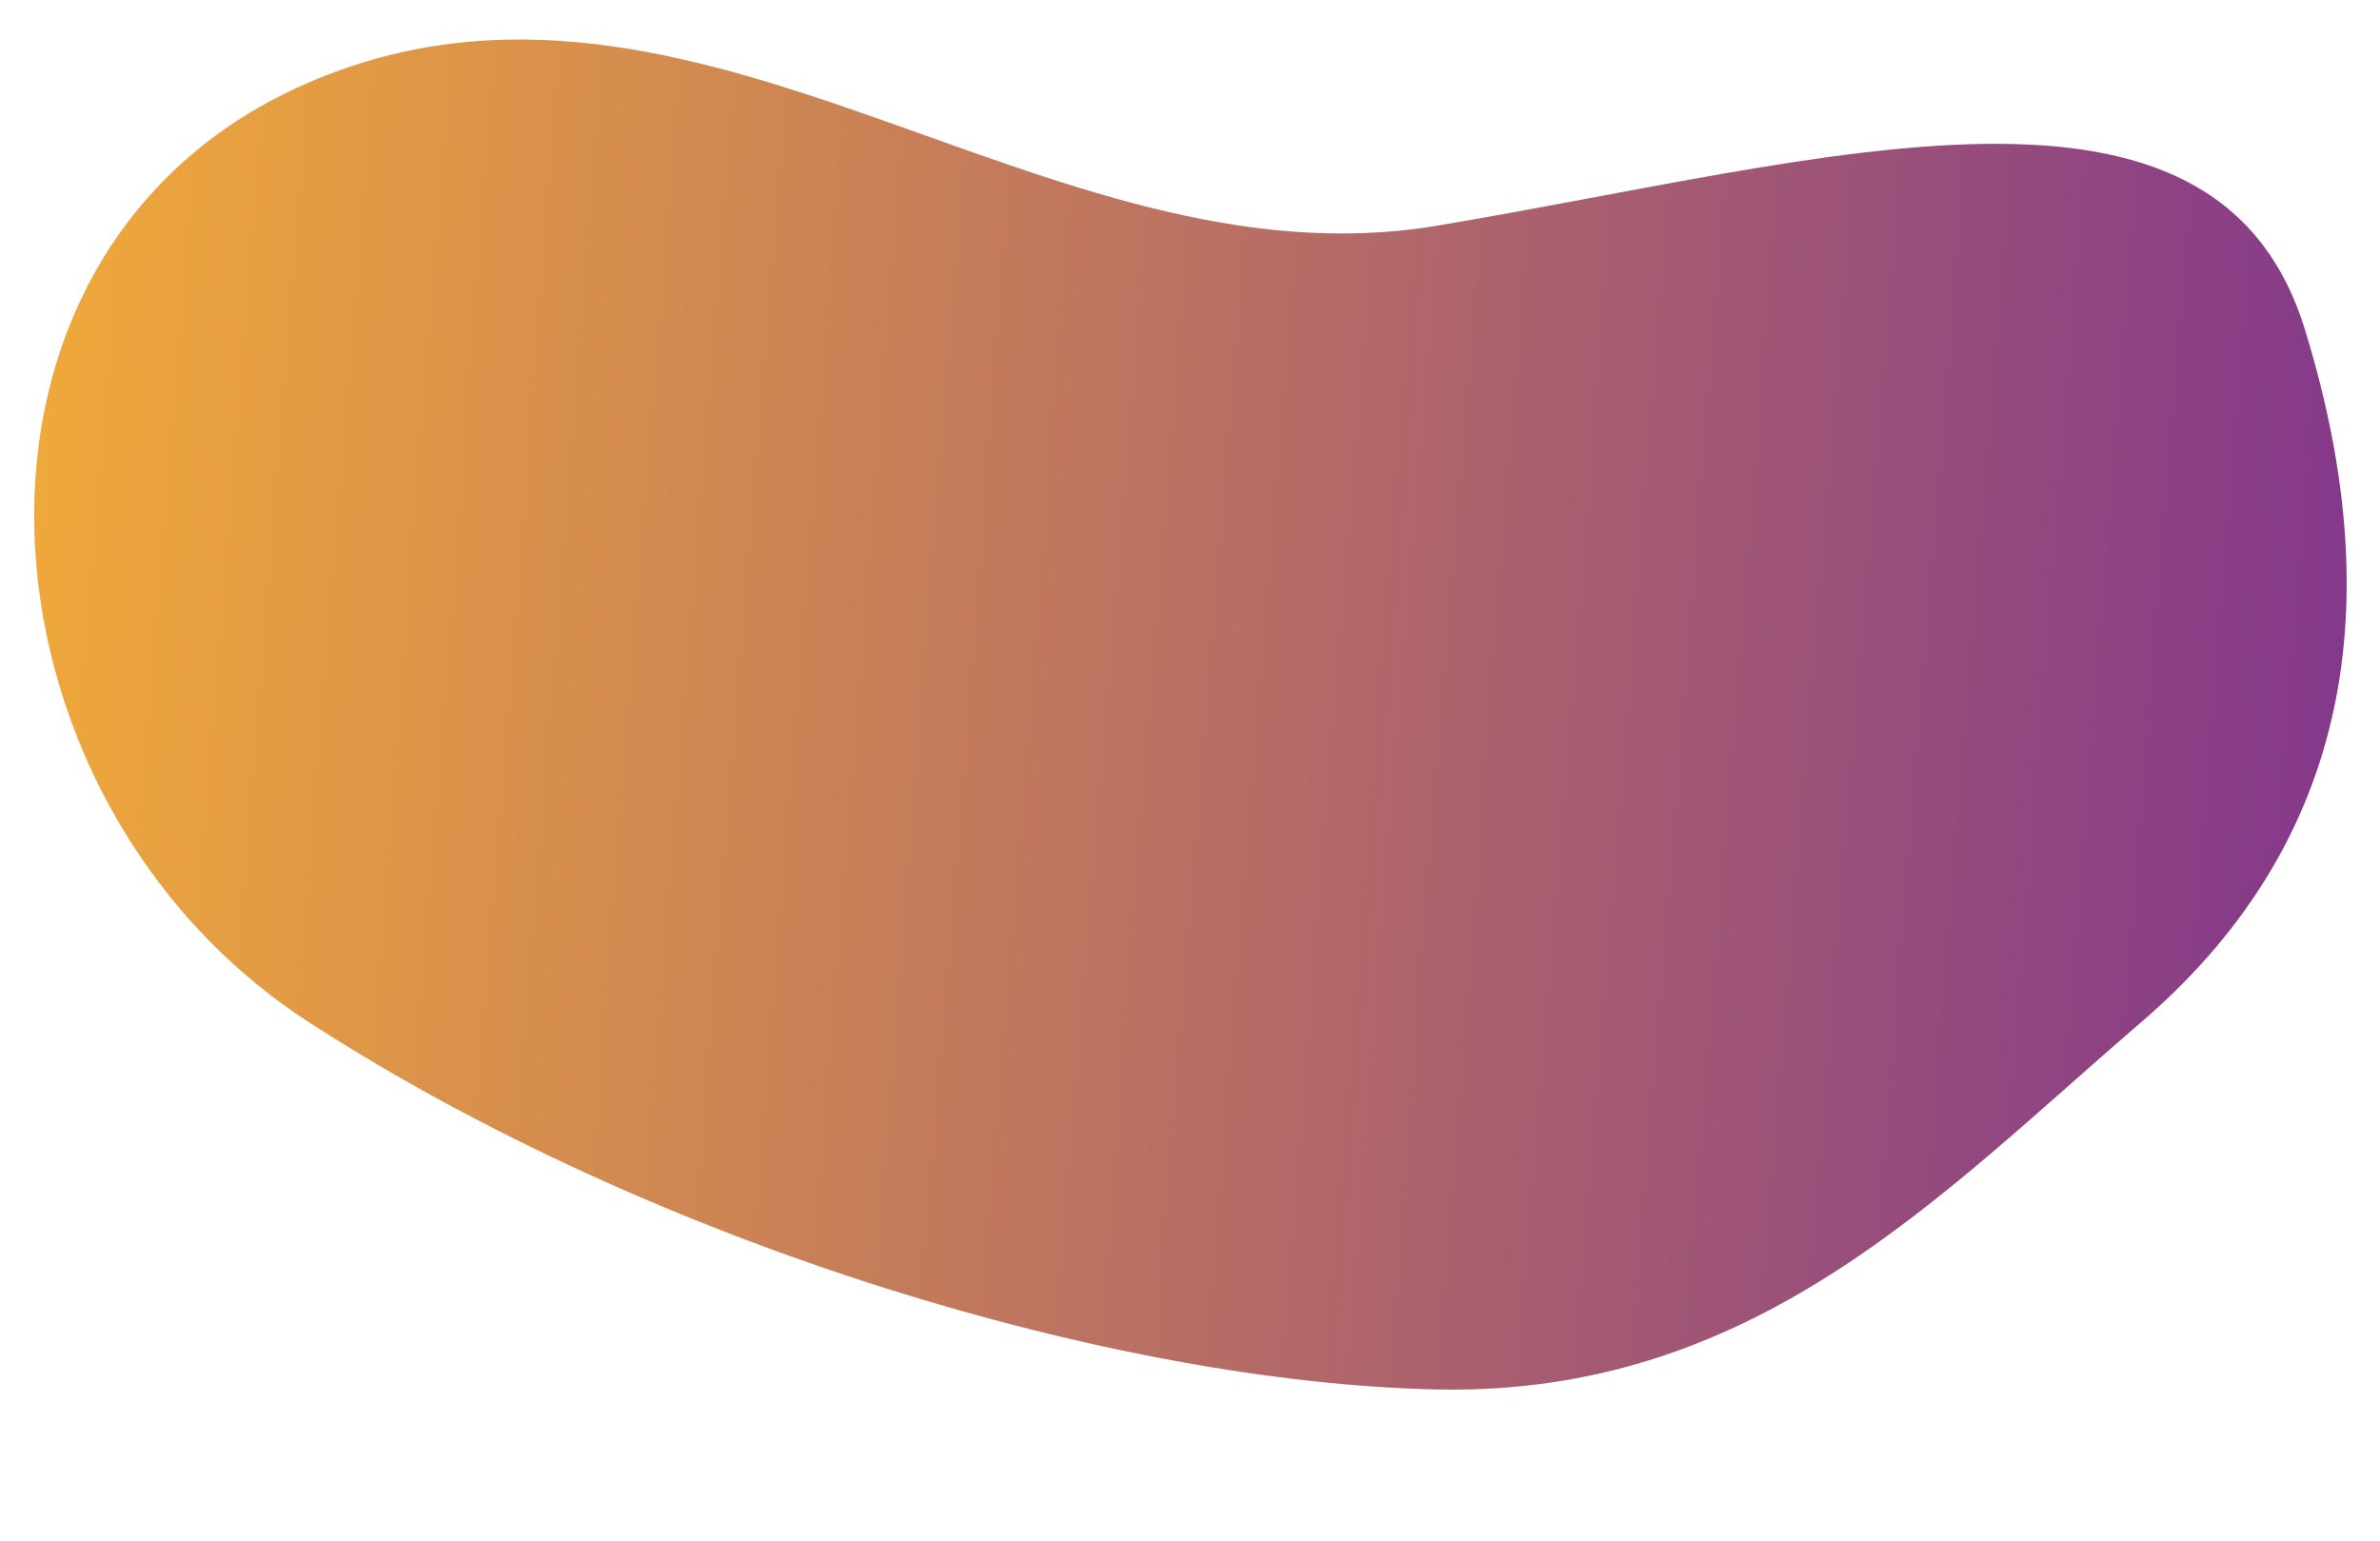 <svg xmlns="http://www.w3.org/2000/svg" xmlns:xlink="http://www.w3.org/1999/xlink" width="122px" height="79px" viewBox="0 0 122 79"><title>Gradient_blob</title><defs><rect id="path-1" x="0" y="0" width="122" height="79"></rect><linearGradient x1="100%" y1="0%" x2="0%" y2="0%" id="linearGradient-3"><stop stop-color="#F5AE36" offset="0%"></stop><stop stop-color="#82368C" offset="100%"></stop></linearGradient></defs><g id="Page-1" stroke="none" stroke-width="1" fill="none" fill-rule="evenodd"><g id="Gradient_blob"><mask id="mask-2" fill="white"><use xlink:href="#path-1"></use></mask><use id="Mask" fill-opacity="0" fill="#D8D8D8" xlink:href="#path-1"></use><g mask="url(#mask-2)" fill="url(#linearGradient-3)" fill-rule="nonzero" id="Path"><g transform="translate(60.386, 37.349) scale(-1, 1) rotate(-347) translate(-60.386, -37.349)translate(-5.981, -11.514)"><path d="M113.091,78.813 C93.944,88.661 74.666,70.769 54.956,75.496 C35.246,80.223 15.804,87.881 10.173,73.306 C4.541,58.73 6.512,46.716 16.086,37.262 C25.659,27.807 34.463,16.769 50.794,15.981 C67.125,15.193 91.144,20.471 109.728,30.713 C128.311,40.955 132.238,68.965 113.091,78.813 Z" transform="translate(66.367, 48.863) scale(-1, 1) rotate(-163) translate(-66.367, -48.863)"></path></g></g></g></g></svg>